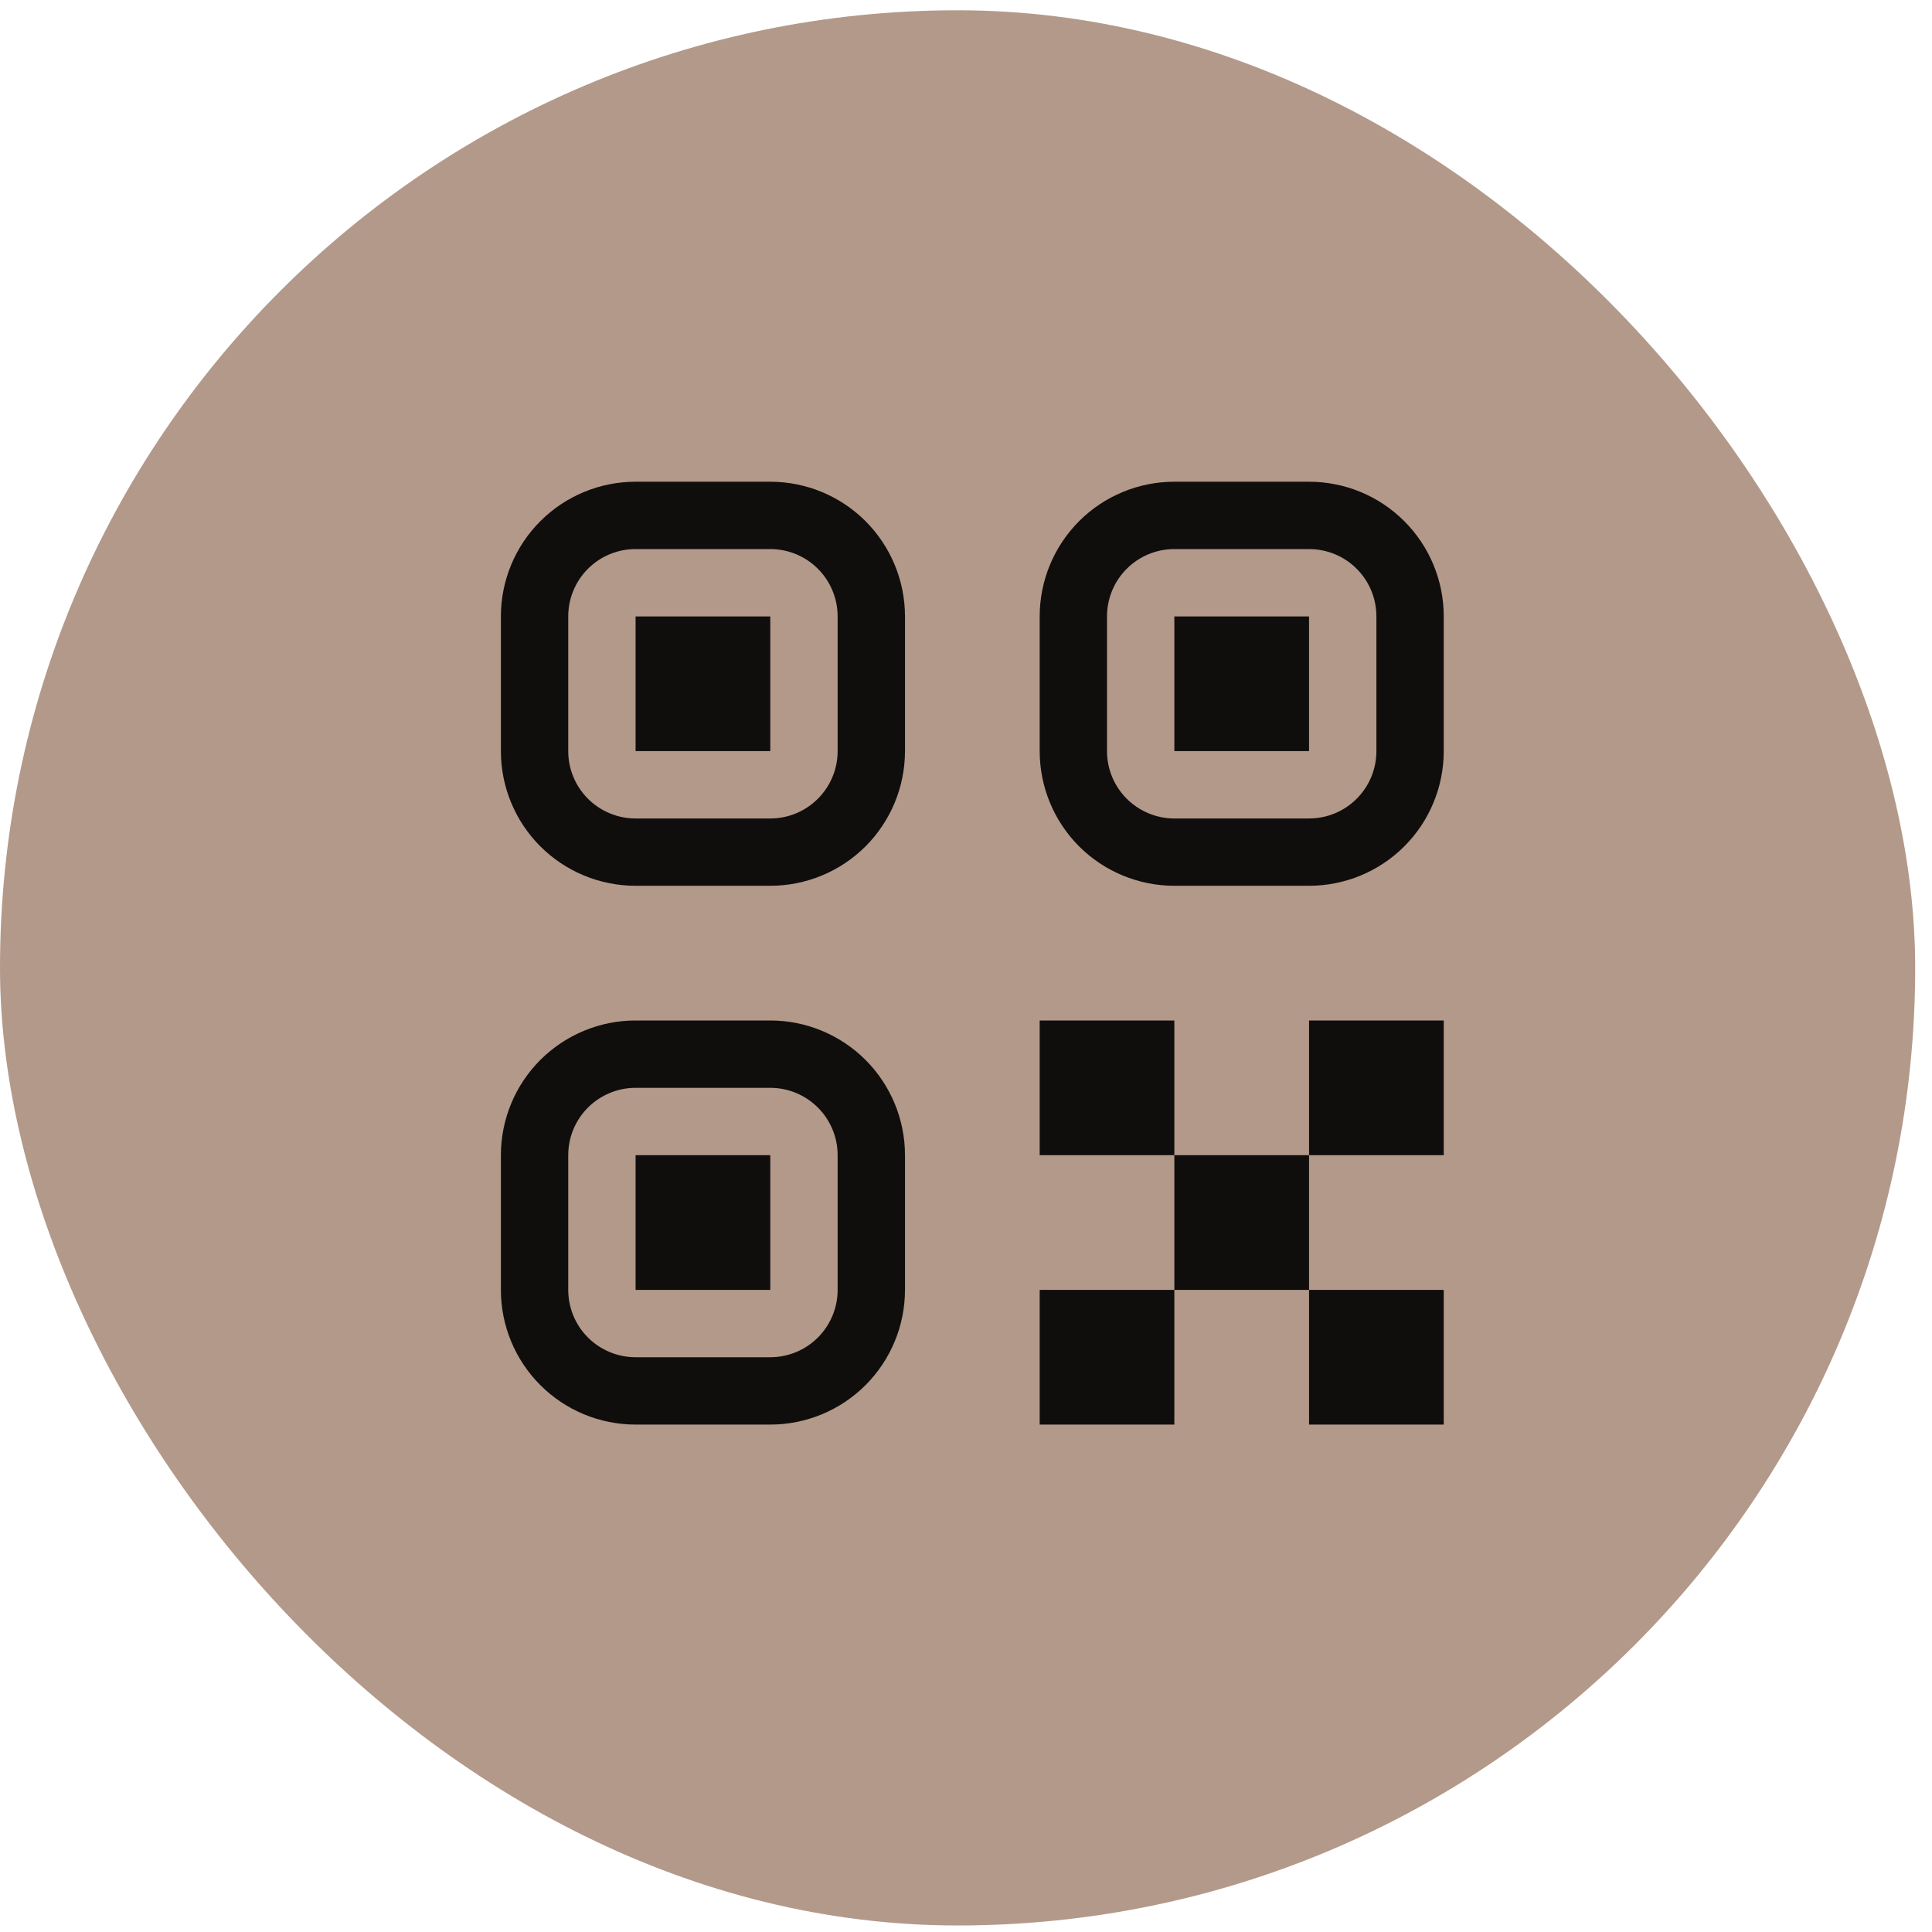 <?xml version="1.0" encoding="UTF-8"?> <svg xmlns="http://www.w3.org/2000/svg" width="50" height="50" viewBox="0 0 50 50" fill="none"> <rect y="0.266" width="49.565" height="49.565" rx="24.783" fill="#B3998A"></rect> <path d="M26.907 33.382H30.392V36.868H26.907V33.382ZM33.878 33.382H37.364V36.868H33.878V33.382ZM26.907 26.41H30.392V29.896H26.907V26.41ZM30.392 29.896H33.878V33.382H30.392V29.896ZM33.878 26.41H37.364V29.896H33.878V26.41ZM12.963 15.953C12.963 15.028 13.33 14.142 13.984 13.488C14.638 12.834 15.524 12.467 16.449 12.467H19.935C20.859 12.467 21.746 12.834 22.4 13.488C23.053 14.142 23.421 15.028 23.421 15.953V19.439C23.421 20.363 23.053 21.25 22.4 21.904C21.746 22.557 20.859 22.924 19.935 22.924H16.449C15.524 22.924 14.638 22.557 13.984 21.904C13.33 21.25 12.963 20.363 12.963 19.439V15.953ZM16.449 14.21C15.986 14.21 15.543 14.393 15.216 14.72C14.889 15.047 14.706 15.49 14.706 15.953V19.439C14.706 19.901 14.889 20.344 15.216 20.671C15.543 20.998 15.986 21.182 16.449 21.182H19.935C20.397 21.182 20.84 20.998 21.167 20.671C21.494 20.344 21.678 19.901 21.678 19.439V15.953C21.678 15.49 21.494 15.047 21.167 14.72C20.84 14.393 20.397 14.21 19.935 14.21H16.449ZM16.449 15.953H19.935V19.439H16.449V15.953ZM12.963 29.896C12.963 28.972 13.33 28.085 13.984 27.431C14.638 26.778 15.524 26.41 16.449 26.41H19.935C20.859 26.41 21.746 26.778 22.4 27.431C23.053 28.085 23.421 28.972 23.421 29.896V33.382C23.421 34.307 23.053 35.193 22.4 35.847C21.746 36.501 20.859 36.868 19.935 36.868H16.449C15.524 36.868 14.638 36.501 13.984 35.847C13.33 35.193 12.963 34.307 12.963 33.382V29.896ZM16.449 28.153C15.986 28.153 15.543 28.337 15.216 28.664C14.889 28.991 14.706 29.434 14.706 29.896V33.382C14.706 33.844 14.889 34.288 15.216 34.615C15.543 34.941 15.986 35.125 16.449 35.125H19.935C20.397 35.125 20.84 34.941 21.167 34.615C21.494 34.288 21.678 33.844 21.678 33.382V29.896C21.678 29.434 21.494 28.991 21.167 28.664C20.84 28.337 20.397 28.153 19.935 28.153H16.449ZM16.449 29.896H19.935V33.382H16.449V29.896ZM26.907 15.953C26.907 15.028 27.274 14.142 27.927 13.488C28.581 12.834 29.468 12.467 30.392 12.467H33.878C34.803 12.467 35.69 12.834 36.343 13.488C36.997 14.142 37.364 15.028 37.364 15.953V19.439C37.364 20.363 36.997 21.25 36.343 21.904C35.69 22.557 34.803 22.924 33.878 22.924H30.392C29.468 22.924 28.581 22.557 27.927 21.904C27.274 21.25 26.907 20.363 26.907 19.439V15.953ZM30.392 14.21C29.93 14.21 29.487 14.393 29.16 14.72C28.833 15.047 28.649 15.49 28.649 15.953V19.439C28.649 19.901 28.833 20.344 29.16 20.671C29.487 20.998 29.93 21.182 30.392 21.182H33.878C34.341 21.182 34.784 20.998 35.111 20.671C35.438 20.344 35.621 19.901 35.621 19.439V15.953C35.621 15.49 35.438 15.047 35.111 14.72C34.784 14.393 34.341 14.21 33.878 14.21H30.392ZM30.392 15.953H33.878V19.439H30.392V15.953Z" fill="black" fill-opacity="0.91"></path> </svg> 